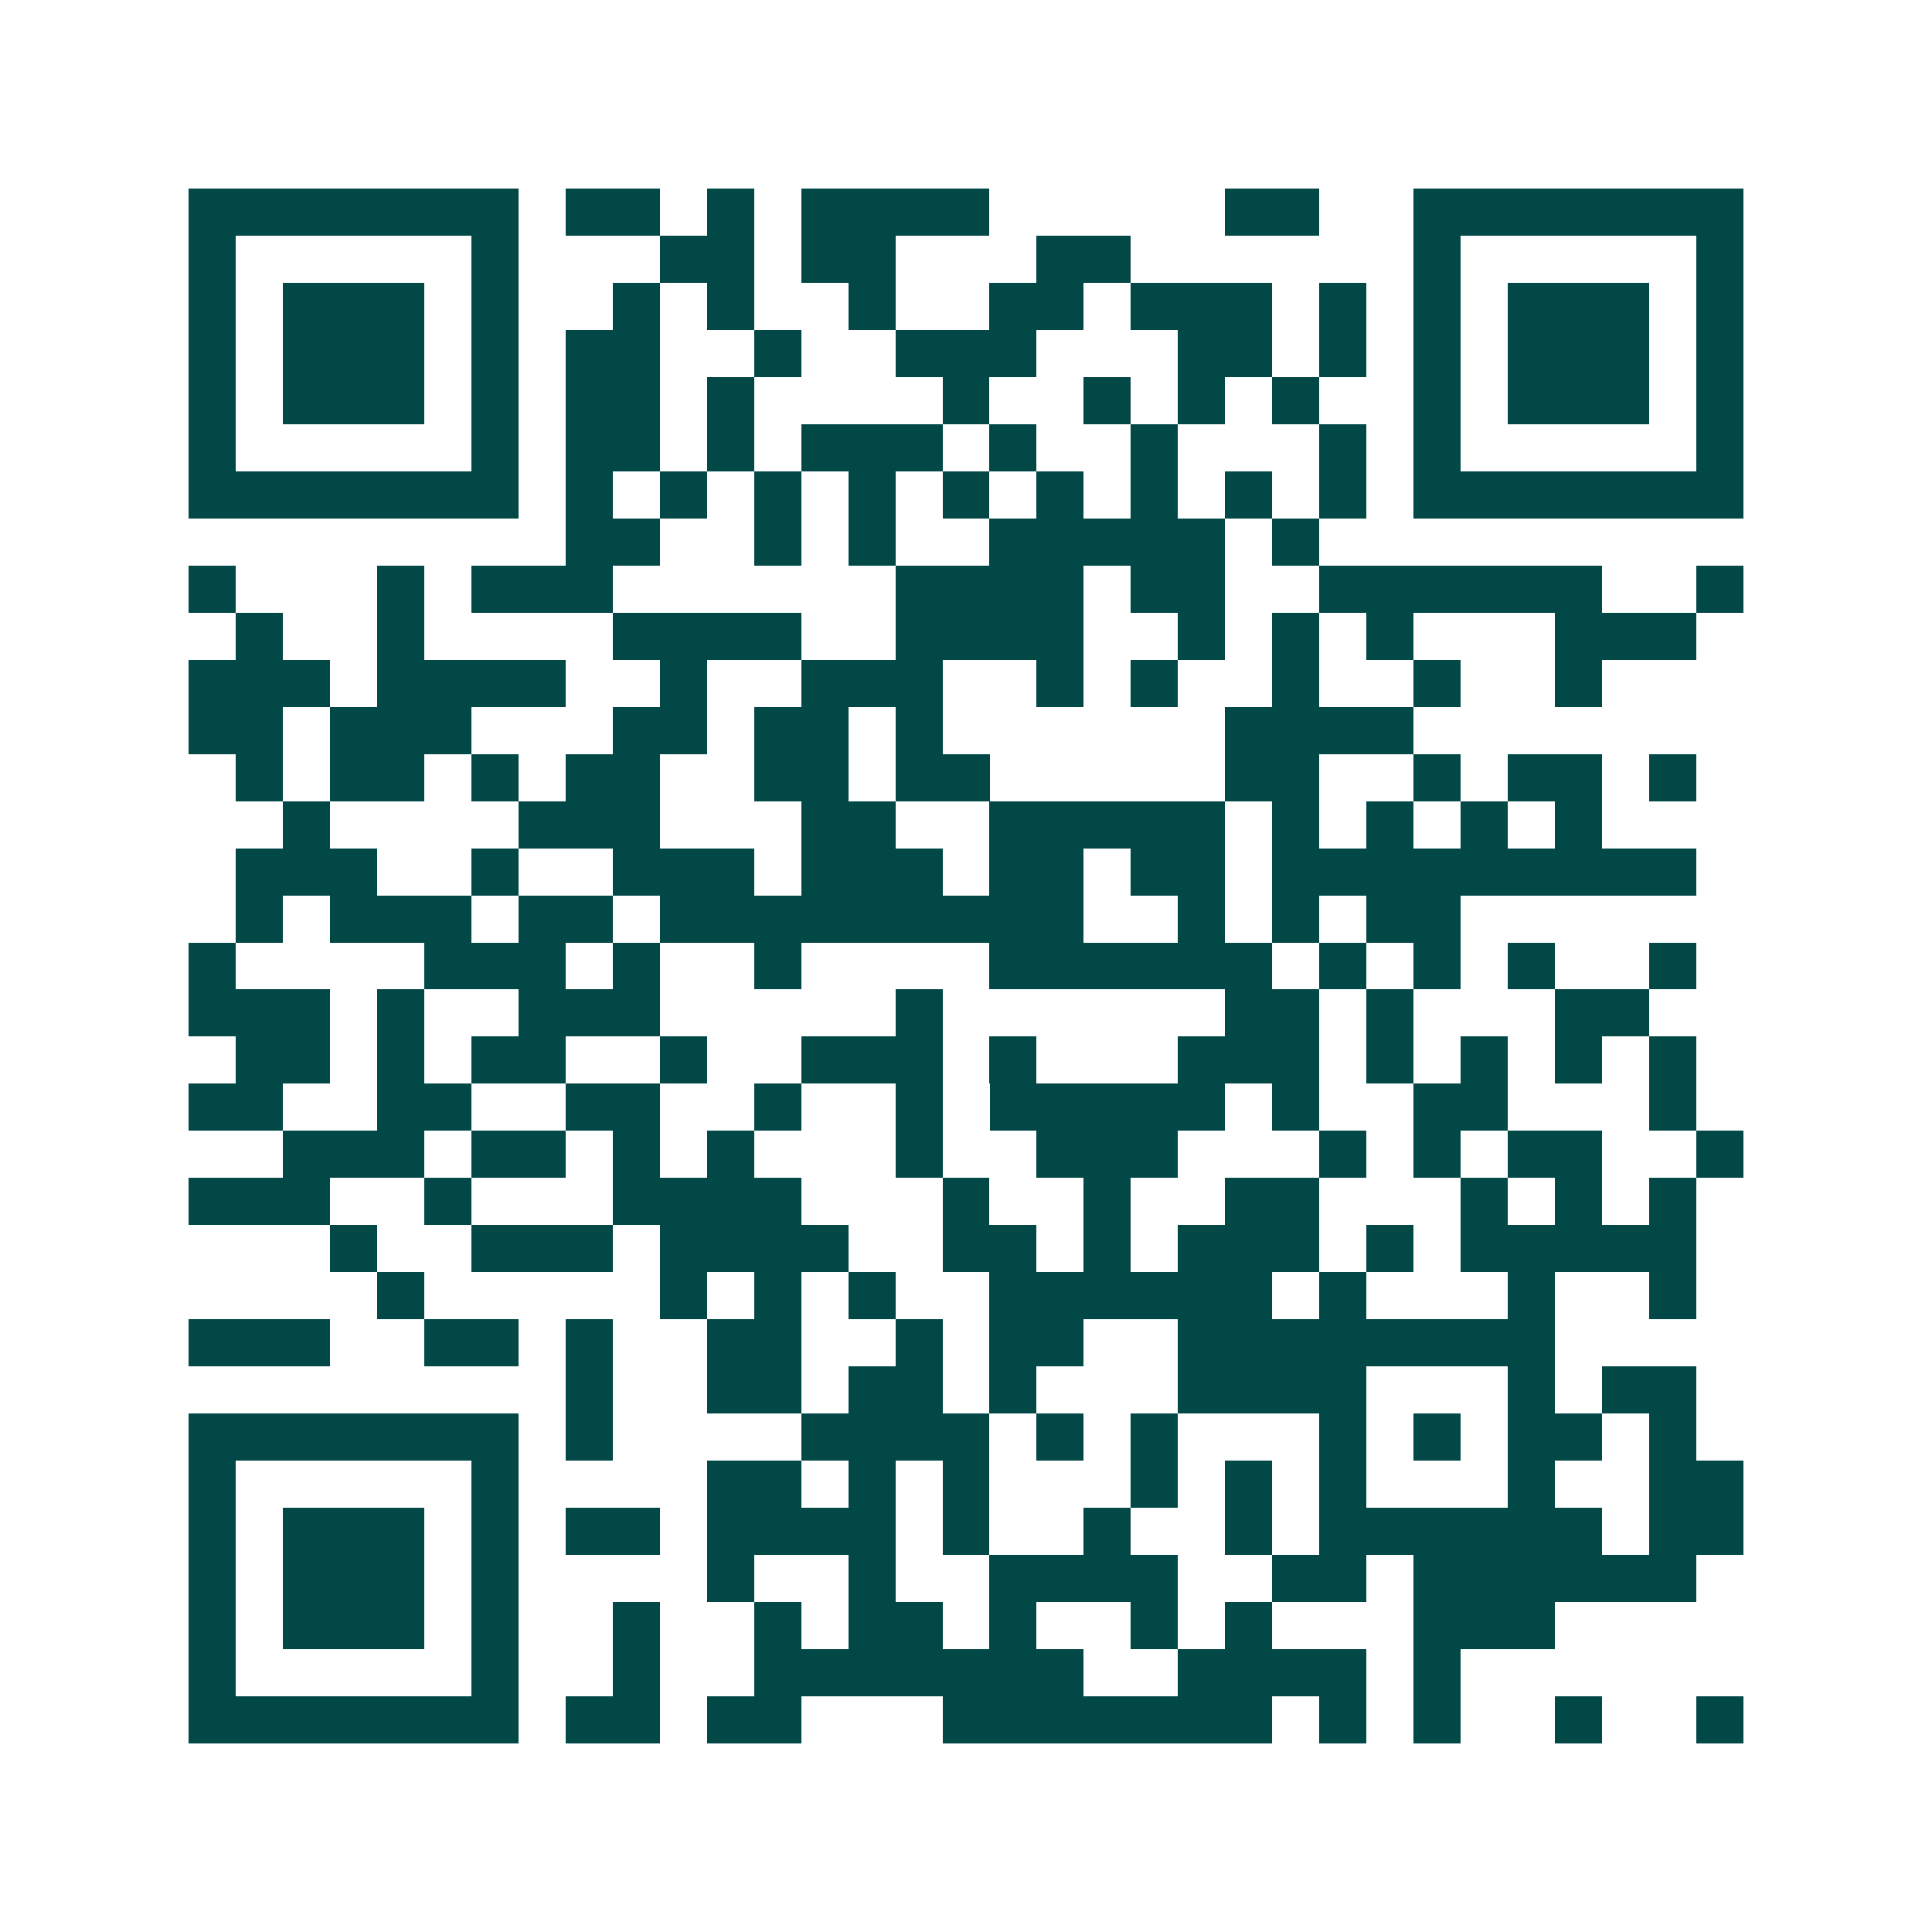 <svg xmlns="http://www.w3.org/2000/svg" width="200" height="200" viewBox="0 0 41 41" shape-rendering="crispEdges"><path fill="#ffffff" d="M0 0h41v41H0z"/><path stroke="#014847" d="M4 4.5h7m1 0h2m1 0h1m1 0h4m5 0h2m2 0h7M4 5.5h1m5 0h1m3 0h2m1 0h2m3 0h2m6 0h1m5 0h1M4 6.5h1m1 0h3m1 0h1m2 0h1m1 0h1m2 0h1m2 0h2m1 0h3m1 0h1m1 0h1m1 0h3m1 0h1M4 7.5h1m1 0h3m1 0h1m1 0h2m2 0h1m2 0h3m3 0h2m1 0h1m1 0h1m1 0h3m1 0h1M4 8.5h1m1 0h3m1 0h1m1 0h2m1 0h1m4 0h1m2 0h1m1 0h1m1 0h1m2 0h1m1 0h3m1 0h1M4 9.5h1m5 0h1m1 0h2m1 0h1m1 0h3m1 0h1m2 0h1m3 0h1m1 0h1m5 0h1M4 10.5h7m1 0h1m1 0h1m1 0h1m1 0h1m1 0h1m1 0h1m1 0h1m1 0h1m1 0h1m1 0h7M12 11.5h2m2 0h1m1 0h1m2 0h5m1 0h1M4 12.5h1m3 0h1m1 0h3m6 0h4m1 0h2m2 0h6m2 0h1M5 13.5h1m2 0h1m4 0h4m2 0h4m2 0h1m1 0h1m1 0h1m3 0h3M4 14.5h3m1 0h4m2 0h1m2 0h3m2 0h1m1 0h1m2 0h1m2 0h1m2 0h1M4 15.5h2m1 0h3m3 0h2m1 0h2m1 0h1m6 0h4M5 16.5h1m1 0h2m1 0h1m1 0h2m2 0h2m1 0h2m5 0h2m2 0h1m1 0h2m1 0h1M6 17.5h1m4 0h3m3 0h2m2 0h5m1 0h1m1 0h1m1 0h1m1 0h1M5 18.5h3m2 0h1m2 0h3m1 0h3m1 0h2m1 0h2m1 0h9M5 19.5h1m1 0h3m1 0h2m1 0h9m2 0h1m1 0h1m1 0h2M4 20.5h1m4 0h3m1 0h1m2 0h1m4 0h6m1 0h1m1 0h1m1 0h1m2 0h1M4 21.5h3m1 0h1m2 0h3m5 0h1m6 0h2m1 0h1m3 0h2M5 22.5h2m1 0h1m1 0h2m2 0h1m2 0h3m1 0h1m3 0h3m1 0h1m1 0h1m1 0h1m1 0h1M4 23.5h2m2 0h2m2 0h2m2 0h1m2 0h1m1 0h5m1 0h1m2 0h2m3 0h1M6 24.5h3m1 0h2m1 0h1m1 0h1m3 0h1m2 0h3m3 0h1m1 0h1m1 0h2m2 0h1M4 25.5h3m2 0h1m3 0h4m3 0h1m2 0h1m2 0h2m3 0h1m1 0h1m1 0h1M7 26.5h1m2 0h3m1 0h4m2 0h2m1 0h1m1 0h3m1 0h1m1 0h5M8 27.5h1m5 0h1m1 0h1m1 0h1m2 0h6m1 0h1m3 0h1m2 0h1M4 28.5h3m2 0h2m1 0h1m2 0h2m2 0h1m1 0h2m2 0h8M12 29.5h1m2 0h2m1 0h2m1 0h1m3 0h4m3 0h1m1 0h2M4 30.5h7m1 0h1m4 0h4m1 0h1m1 0h1m3 0h1m1 0h1m1 0h2m1 0h1M4 31.5h1m5 0h1m4 0h2m1 0h1m1 0h1m3 0h1m1 0h1m1 0h1m3 0h1m2 0h2M4 32.5h1m1 0h3m1 0h1m1 0h2m1 0h4m1 0h1m2 0h1m2 0h1m1 0h6m1 0h2M4 33.5h1m1 0h3m1 0h1m4 0h1m2 0h1m2 0h4m2 0h2m1 0h6M4 34.5h1m1 0h3m1 0h1m2 0h1m2 0h1m1 0h2m1 0h1m2 0h1m1 0h1m3 0h3M4 35.5h1m5 0h1m2 0h1m2 0h7m2 0h4m1 0h1M4 36.5h7m1 0h2m1 0h2m3 0h7m1 0h1m1 0h1m2 0h1m2 0h1"/></svg>
